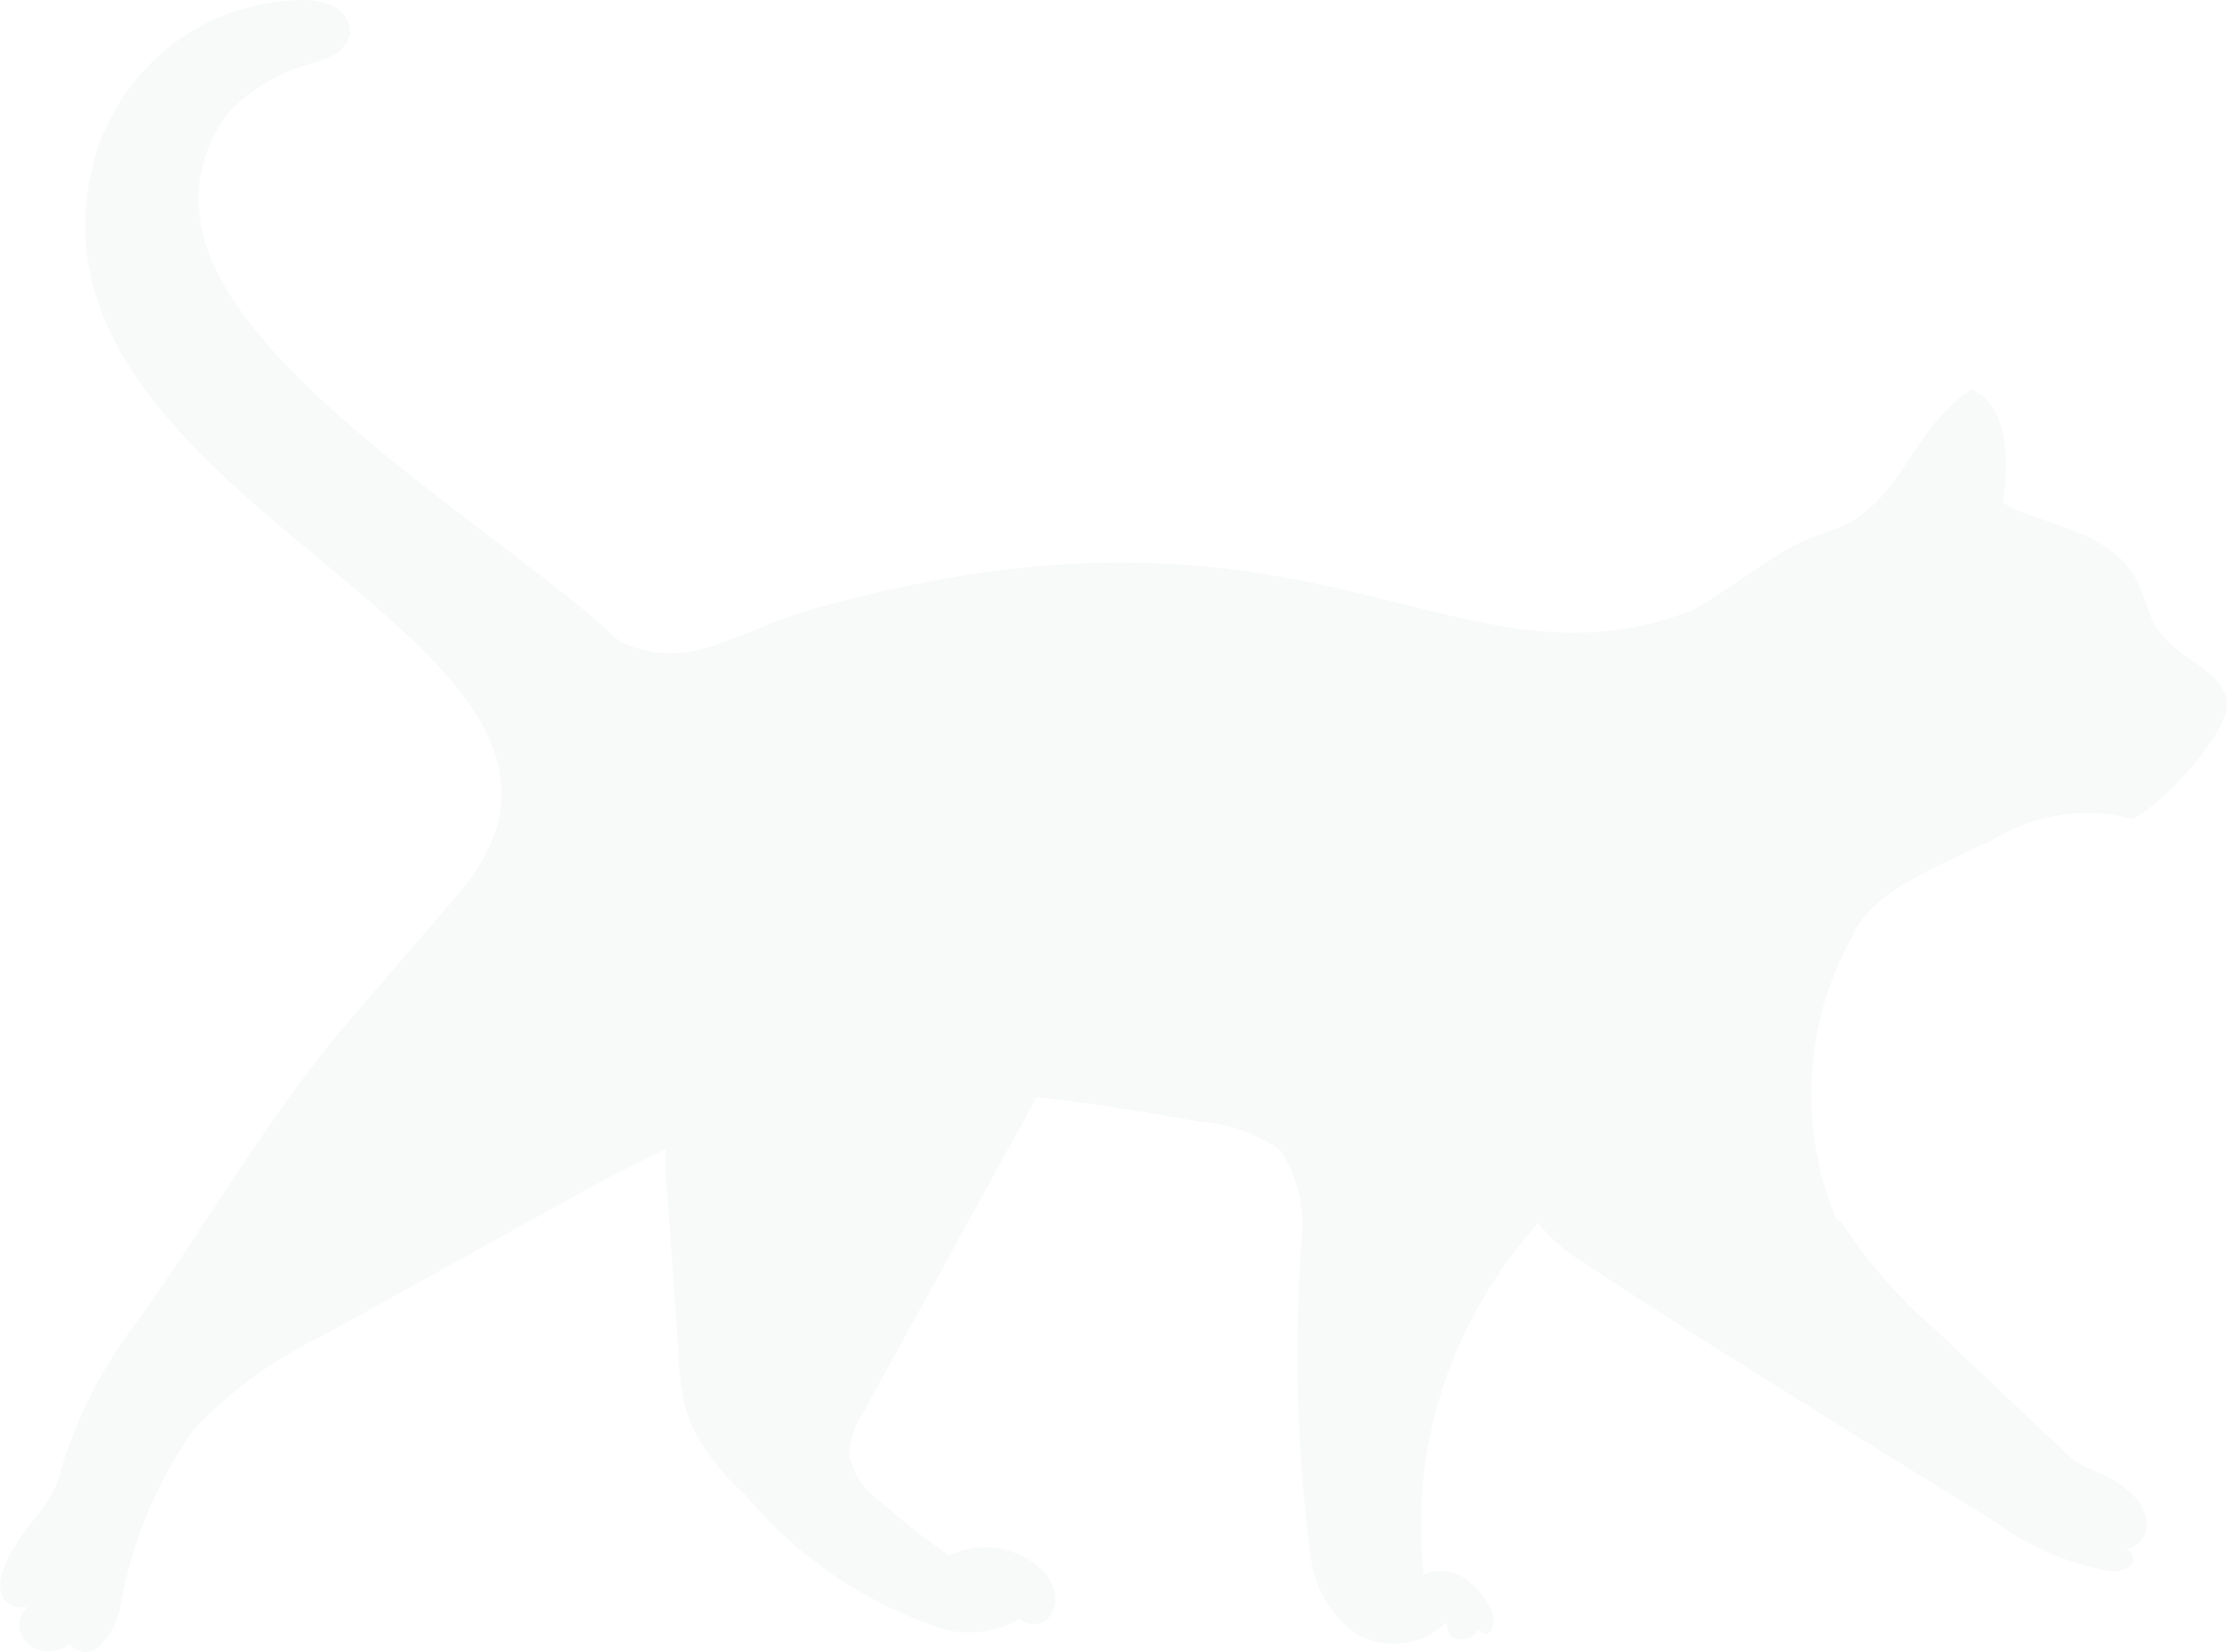 <svg width="62" height="46" viewBox="0 0 62 46" fill="none"
     xmlns="http://www.w3.org/2000/svg">
    <path opacity="0.2"
          d="M51.245 33.991C51.974 35.133 52.872 36.165 53.91 37.055L57.66 40.6C57.933 40.8 58.238 40.955 58.563 41.06C58.861 41.211 59.135 41.403 59.377 41.629C59.497 41.738 59.593 41.871 59.659 42.017C59.725 42.164 59.76 42.322 59.761 42.482C59.753 42.646 59.689 42.802 59.578 42.925C59.467 43.048 59.317 43.131 59.151 43.161C59.377 43.161 59.467 43.423 59.309 43.599C59.212 43.674 59.097 43.725 58.975 43.748C58.853 43.77 58.728 43.764 58.609 43.73C57.519 43.513 56.493 43.065 55.604 42.417L51.471 39.856C48.986 38.302 46.479 36.748 44.039 35.129C43.572 34.842 43.159 34.48 42.82 34.056C42.22 34.734 41.69 35.467 41.239 36.245C39.903 38.553 39.342 41.208 39.635 43.839C39.854 43.752 40.094 43.728 40.327 43.771C40.559 43.813 40.774 43.921 40.945 44.08C41.191 44.295 41.391 44.555 41.532 44.846C41.566 44.926 41.584 45.011 41.584 45.098C41.584 45.184 41.566 45.27 41.532 45.349C41.532 45.502 41.284 45.568 41.148 45.349C41.107 45.461 41.023 45.553 40.914 45.606C40.804 45.659 40.678 45.669 40.561 45.634C40.335 45.634 40.312 45.415 40.267 45.174C39.939 45.505 39.503 45.714 39.032 45.766C38.562 45.818 38.089 45.709 37.692 45.459C37.072 44.976 36.655 44.292 36.518 43.533C36.099 40.501 36.008 37.435 36.247 34.385C36.311 33.554 36.097 32.725 35.637 32.021C34.975 31.558 34.192 31.285 33.378 31.233C31.865 30.971 30.374 30.708 28.86 30.555L24.049 39.309C23.797 39.672 23.656 40.097 23.643 40.535C23.764 41.054 24.077 41.514 24.523 41.826C25.124 42.358 25.758 42.855 26.421 43.314C26.83 43.118 27.29 43.047 27.742 43.109C28.193 43.172 28.615 43.365 28.951 43.664C29.161 43.84 29.304 44.079 29.357 44.343C29.394 44.473 29.395 44.611 29.359 44.741C29.323 44.872 29.253 44.991 29.154 45.087C29.047 45.176 28.911 45.225 28.77 45.225C28.629 45.225 28.493 45.176 28.386 45.087C28.069 45.268 27.718 45.386 27.354 45.435C26.989 45.484 26.619 45.462 26.263 45.371C24.095 44.658 22.183 43.359 20.751 41.629C20.106 41.063 19.584 40.379 19.215 39.615C19.019 39.036 18.912 38.431 18.899 37.821C18.786 36.157 18.673 34.494 18.538 32.831C18.538 32.568 18.538 32.284 18.538 31.999C17.86 32.328 17.182 32.656 16.505 33.028L8.96 37.208C7.616 37.857 6.407 38.74 5.392 39.812C4.362 41.28 3.668 42.944 3.359 44.693C3.309 45.095 3.127 45.471 2.839 45.765C2.79 45.837 2.723 45.897 2.644 45.938C2.565 45.978 2.477 46 2.387 46C2.298 46 2.21 45.978 2.131 45.938C2.052 45.897 1.985 45.837 1.935 45.765C1.831 45.859 1.704 45.926 1.566 45.961C1.428 45.995 1.283 45.995 1.145 45.962C1.005 45.931 0.876 45.864 0.773 45.767C0.67 45.671 0.595 45.549 0.558 45.415C0.524 45.293 0.527 45.164 0.567 45.043C0.607 44.923 0.682 44.816 0.783 44.736C0.656 44.777 0.518 44.775 0.391 44.731C0.265 44.688 0.156 44.605 0.083 44.496C0.028 44.379 0 44.252 0 44.124C0 43.995 0.028 43.868 0.083 43.752C0.159 43.503 0.273 43.267 0.422 43.051C0.829 42.351 1.484 41.826 1.664 41.038C2.128 39.455 2.894 37.97 3.923 36.661C5.888 33.881 7.537 30.971 9.751 28.388L12.733 24.93C18.831 17.818 0.174 14.207 2.591 4.577C2.909 3.31 3.637 2.175 4.669 1.338C5.704 0.501 7.002 0.03 8.351 0.003C8.677 -0.015 9.003 0.045 9.299 0.178C9.439 0.254 9.556 0.365 9.635 0.5C9.715 0.635 9.755 0.789 9.751 0.944C9.685 1.179 9.532 1.381 9.322 1.513C9.11 1.632 8.882 1.721 8.644 1.776C7.78 2.013 6.999 2.475 6.385 3.111C6.047 3.535 5.801 4.022 5.661 4.541C5.521 5.059 5.491 5.6 5.572 6.131C6.16 10.311 14.111 14.885 17.25 17.861C17.891 18.177 18.625 18.27 19.328 18.124C20.187 17.949 21.474 17.292 22.536 16.986C36.653 12.981 40.425 19.612 47.134 16.986C47.925 16.548 48.557 16.045 49.528 15.432C50.499 14.819 51.29 14.776 51.787 14.36C53.075 13.441 53.413 11.777 54.904 10.836C55.695 11.23 56.011 12.281 55.763 13.988C56.576 14.557 58.315 14.644 59.264 15.804C59.67 16.286 59.738 17.096 60.122 17.599C60.777 18.452 61.907 18.693 61.997 19.547C62.087 20.4 60.212 22.392 59.377 22.808C58.213 22.497 56.971 22.622 55.898 23.158C54.611 23.902 52.239 24.624 51.629 25.959C50.934 27.174 50.529 28.523 50.443 29.909C50.357 31.295 50.593 32.683 51.132 33.969"
          fill="#DFE3E3" />
</svg>